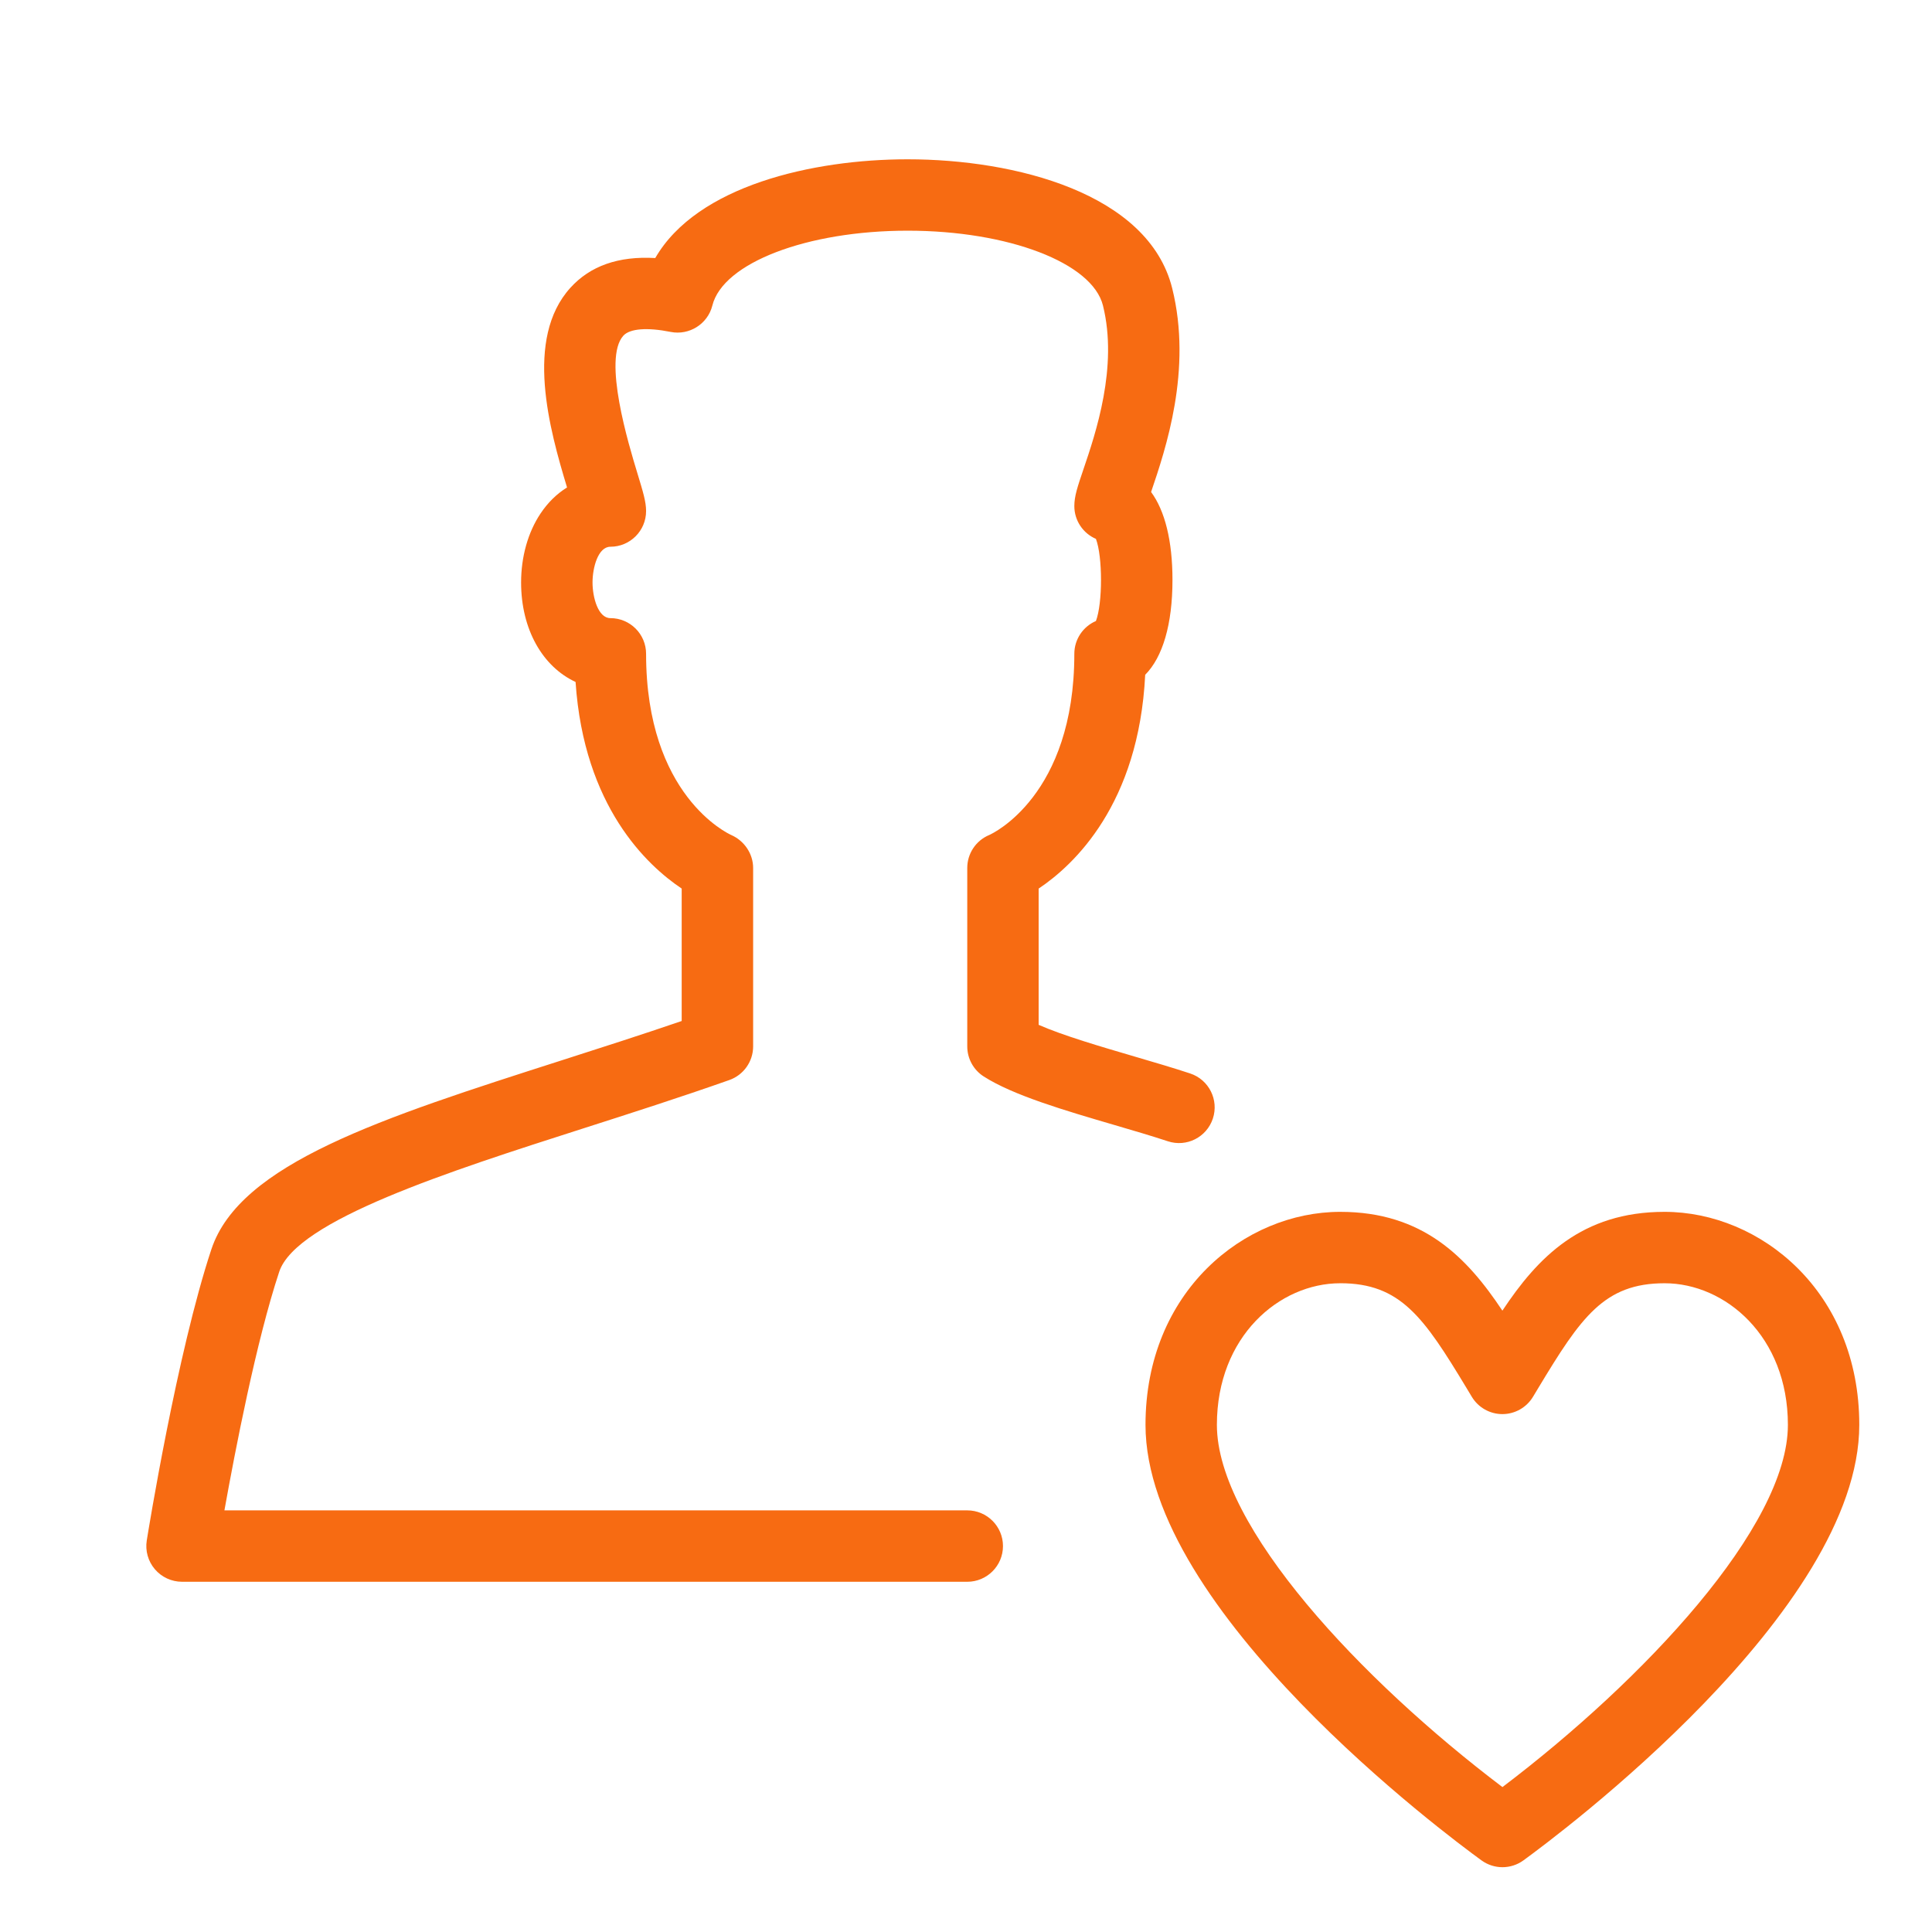 <?xml version="1.0" encoding="UTF-8"?>
<svg id="Layer_2" xmlns="http://www.w3.org/2000/svg" version="1.1" viewBox="0 0 100 100">
  <!-- Generator: Adobe Illustrator 29.8.1, SVG Export Plug-In . SVG Version: 2.1.1 Build 2)  -->
  <defs>
    <style>
      .st0 {
        fill: #f76b12;
      }
    </style>
  </defs>
  <g id="Outline_Icons">
    <g id="Outline_Icons1" data-name="Outline_Icons">
      <g>
        <path class="st0" d="M77.767,96.646c-.381,0-.761-.118-1.085-.353-1.779-1.291-17.391-12.896-17.391-22.542,0-6.901,5.124-11.026,10.078-11.026,4.29,0,6.561,2.356,8.394,5.114,1.832-2.759,4.103-5.114,8.395-5.114,4.954,0,10.078,4.125,10.078,11.026,0,9.636-15.605,21.249-17.384,22.542-.323.235-.705.353-1.085.353ZM69.369,66.421c-3.138,0-6.383,2.741-6.383,7.331,0,5.264,7.466,13.213,14.78,18.747,7.312-5.538,14.775-13.489,14.775-18.747,0-4.589-3.245-7.331-6.383-7.331-3.129,0-4.329,1.76-6.536,5.421l-.277.46c-.335.553-.934.891-1.58.892h-.001c-.645,0-1.244-.337-1.58-.89l-.282-.469c-2.209-3.657-3.409-5.415-6.533-5.415Z"/>
        <path class="st0" d="M50.062,81.872H9.421c-.541,0-1.055-.238-1.406-.65s-.504-.956-.418-1.491c.063-.393,1.566-9.705,3.344-15.068,1.475-4.443,8.809-6.793,18.093-9.768,2.05-.657,4.159-1.333,6.25-2.048v-6.855c-1.784-1.193-5.06-4.239-5.493-10.694-1.704-.791-2.819-2.719-2.819-5.151,0-1.329.356-2.595,1.004-3.565.379-.569.843-1.023,1.374-1.352-.906-2.993-2.221-7.696.175-10.337,1.024-1.129,2.483-1.647,4.391-1.537,2.156-3.739,8.145-5.111,13.062-5.111,5.55,0,12.468,1.749,13.695,6.677,1.05,4.22-.341,8.33-1.093,10.544.714.966,1.107,2.526,1.107,4.551,0,2.298-.506,3.997-1.412,4.91-.331,6.71-3.696,9.85-5.515,11.066v7.052c1.269.558,3.209,1.125,4.964,1.64,1.024.3,2.019.593,2.881.878.968.321,1.493,1.367,1.172,2.335-.321.967-1.361,1.496-2.335,1.172-.825-.273-1.777-.552-2.757-.839-2.577-.755-5.241-1.536-6.769-2.514-.53-.339-.851-.926-.851-1.556v-9.236c0-.748.451-1.423,1.143-1.708.159-.071,4.399-2.038,4.399-9.376,0-.761.461-1.415,1.118-1.698.35-.922.35-3.329,0-4.251-.657-.283-1.118-.937-1.118-1.698,0-.516.168-1.009.472-1.905.629-1.853,1.8-5.301,1.01-8.475-.549-2.209-4.896-3.874-10.109-3.874s-9.56,1.666-10.109,3.875c-.24.958-1.199,1.555-2.156,1.365-1.225-.245-2.115-.173-2.451.195-1.078,1.189.279,5.648.725,7.113.301.99.452,1.486.452,1.964,0,1.02-.828,1.847-1.848,1.847-.637,0-.924,1.081-.924,1.848,0,.767.287,1.847.924,1.847,1.02,0,1.848.827,1.848,1.847,0,7.339,4.24,9.305,4.42,9.385.667.296,1.121.968,1.121,1.699v9.236c0,.783-.494,1.481-1.234,1.742-2.541.896-5.104,1.717-7.584,2.511-6.951,2.227-14.829,4.752-15.712,7.413-1.188,3.583-2.285,9.274-2.836,12.349h38.45c1.02,0,1.848.828,1.848,1.848s-.828,1.848-1.848,1.848Z"/>
      </g>
    </g>
  </g>
</svg>